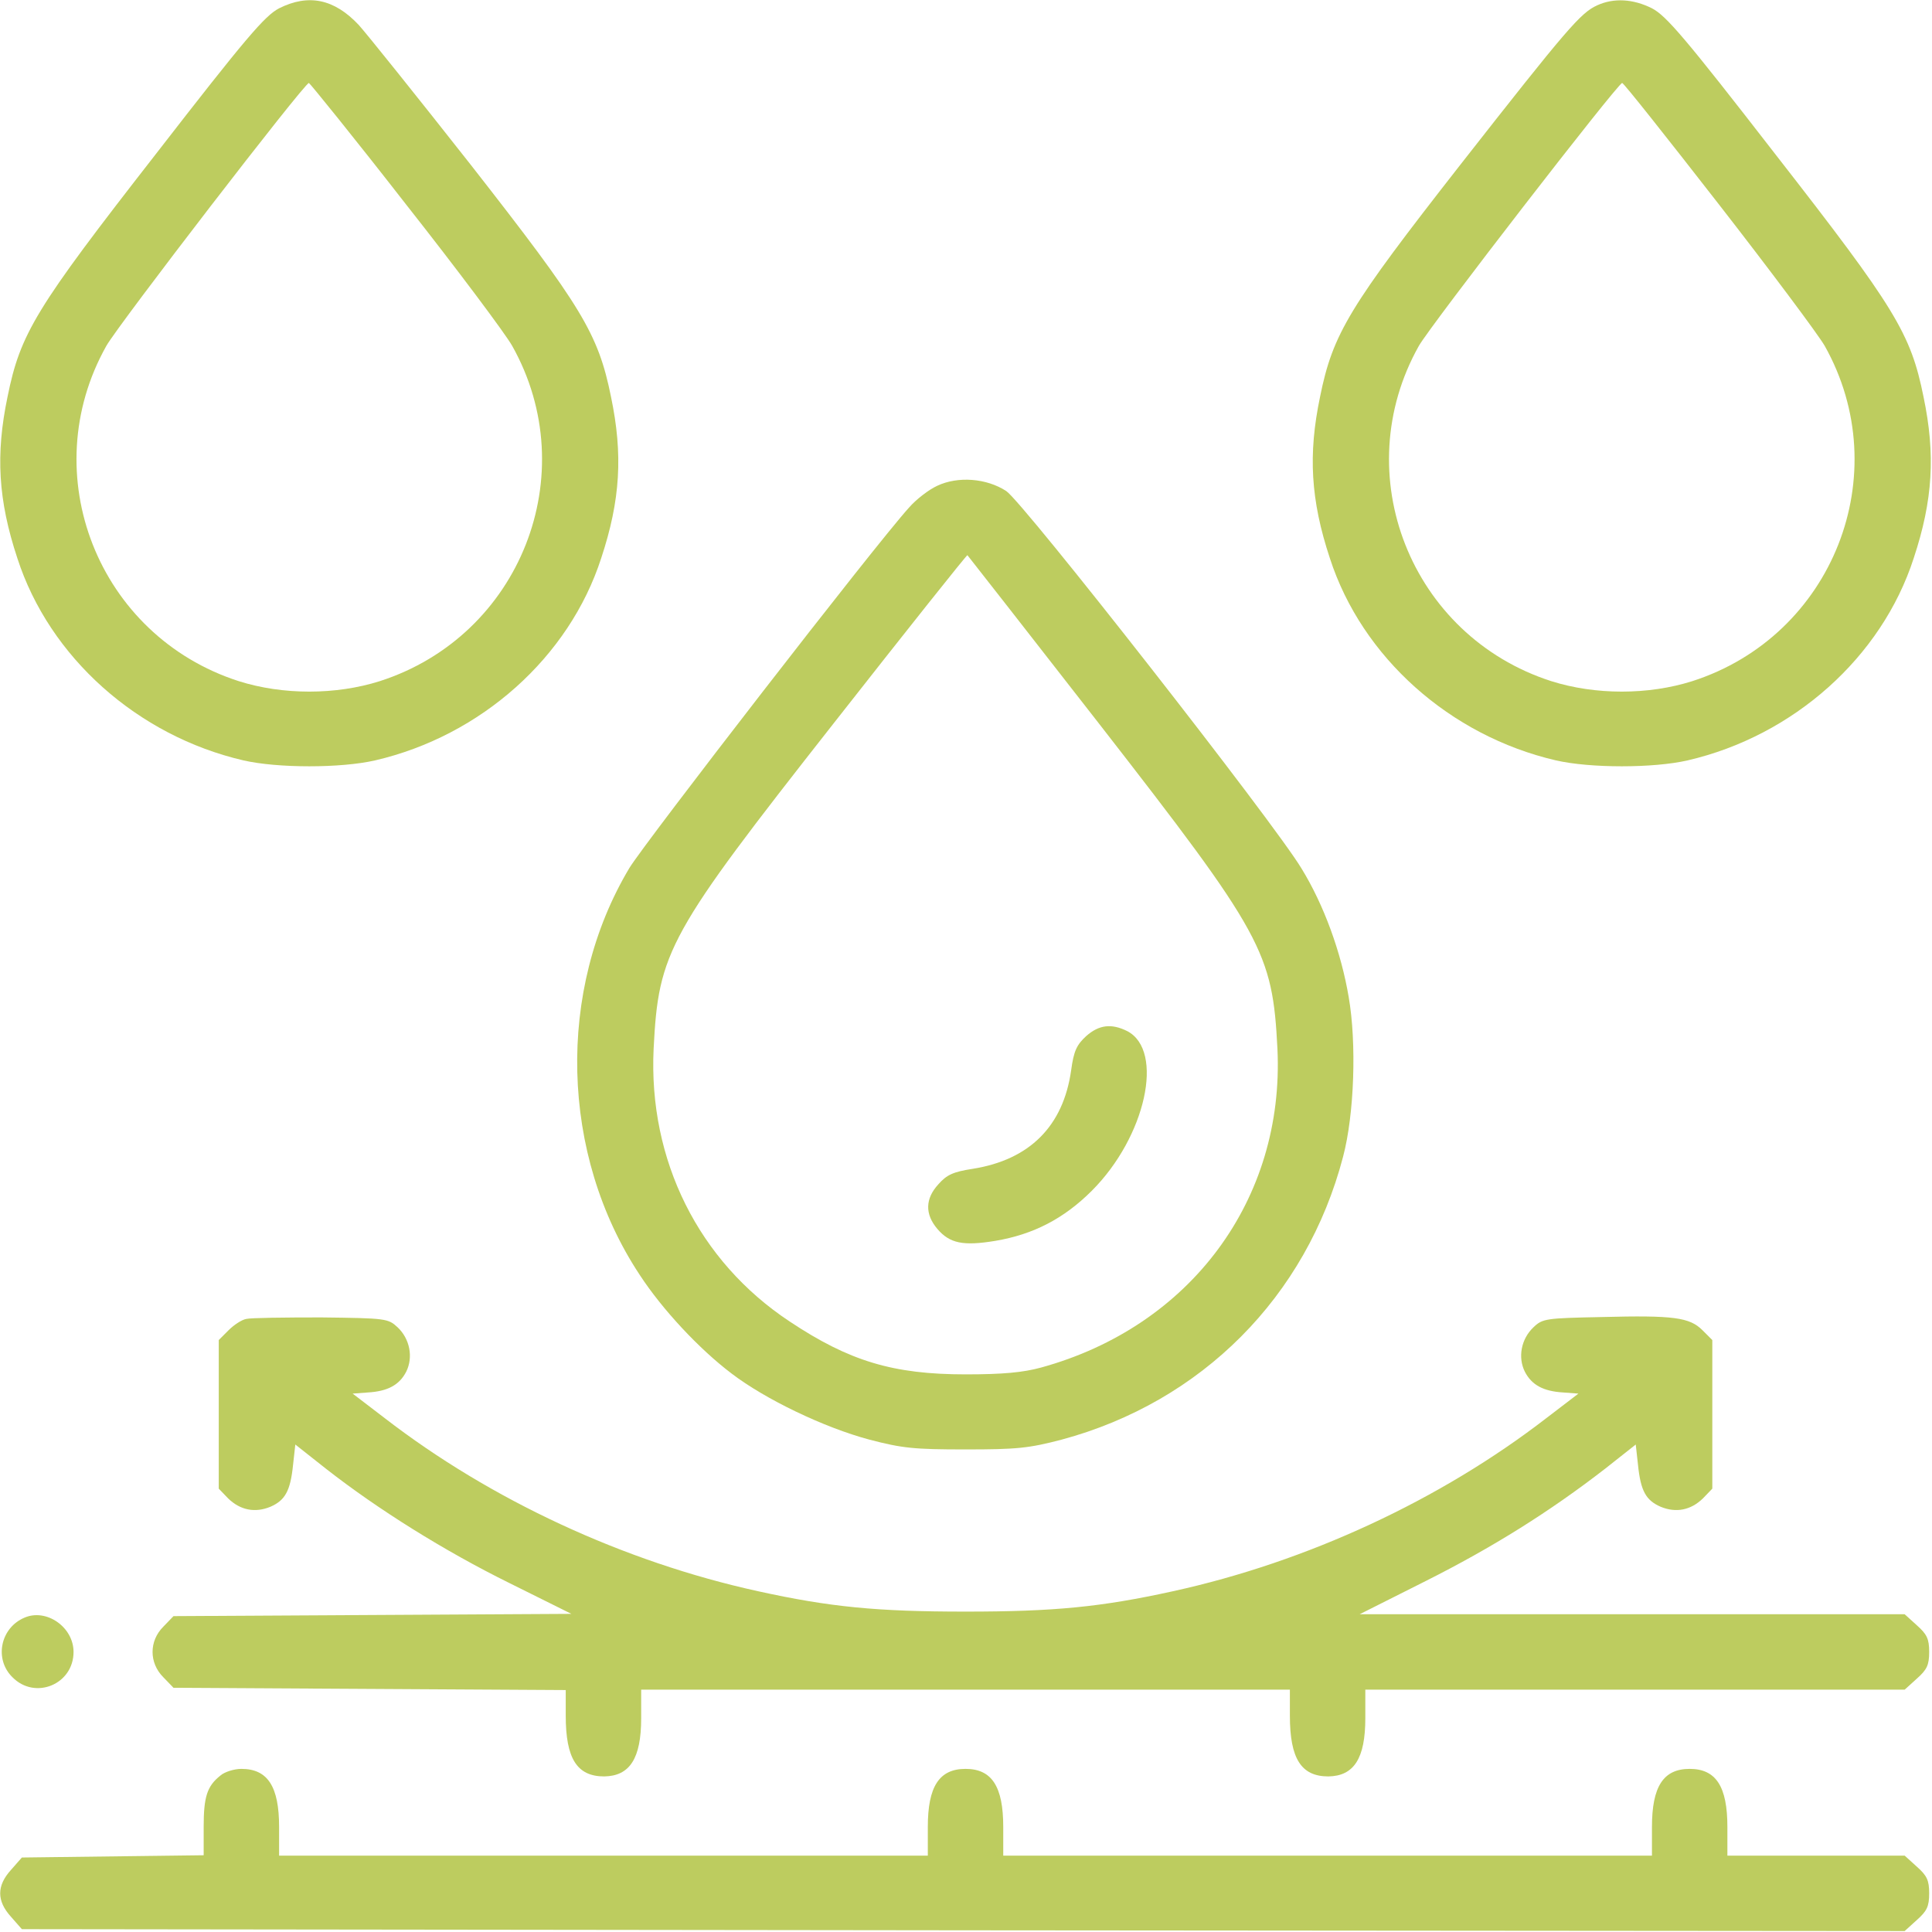<?xml version="1.0" encoding="UTF-8"?> <svg xmlns="http://www.w3.org/2000/svg" width="683" height="683" viewBox="0 0 683 683" fill="none"> <path d="M98.667 2.933C93.6 5.6 87.067 13.2 54.934 54.667C12.533 109.067 7.2 117.867 2.667 140.267C-1.6 160.667 -0.667 176.8 6.133 197.333C17.467 232.4 48.667 260.133 86 268.8C98.133 271.6 120.533 271.6 132.667 268.8C170 260.133 201.2 232.4 212.533 197.333C219.333 176.8 220.267 160.667 216 140.267C211.467 117.867 205.733 108.533 166.533 58.4C147.333 34 129.467 11.733 126.8 8.8C118.133 -0.4 109.067 -2.267 98.667 2.933ZM143.333 72C161.733 95.333 178.667 118 181.067 122.267C206.533 167.6 184 224.8 134.267 240.8C118.667 245.733 100 245.733 84.4 240.8C34.667 224.8 12.133 167.6 37.6 122.267C42 114.533 107.6 29.333 109.2 29.333C109.6 29.467 125.067 48.533 143.333 72Z" fill="#BDCC5F"></path> <path d="M564.667 1.867C558.8 4.533 554.267 9.733 516.133 58.4C476.933 108.533 471.2 117.867 466.667 140.267C462.4 160.667 463.333 176.8 470.133 197.333C481.467 232.4 512.667 260.133 550 268.8C562.133 271.6 584.533 271.6 596.667 268.8C634 260.133 665.2 232.4 676.533 197.333C683.333 176.8 684.267 160.667 680 140.267C675.467 117.867 670.133 109.067 627.733 54.667C595.6 13.2 589.067 5.6 584 2.933C577.333 -0.4 570.533 -0.8 564.667 1.867ZM607.467 72C625.733 95.467 642.667 118.133 645.067 122.267C670.533 167.6 648 224.8 598.267 240.8C582.667 245.733 564 245.733 548.4 240.8C498.667 224.8 476.133 167.6 501.6 122.267C505.867 114.8 571.867 29.467 573.467 29.333C574 29.333 589.2 48.533 607.467 72Z" fill="#BDCC5F"></path> <path d="M331.334 171.733C328.4 173.067 323.867 176.533 321.334 179.467C309.467 192.533 228.267 297.467 222.534 306.8C196.667 350 198 408.133 226.134 450.667C234.134 462.933 247.2 476.933 258.667 485.6C270.534 494.667 291.334 504.667 307.334 508.933C319.067 512 323.2 512.4 341.334 512.4C359.467 512.4 363.6 512 375.334 508.933C424.8 495.6 461.867 458.4 474.8 408.933C478.8 393.867 479.6 368.667 476.8 352.533C474.134 336.667 468 319.867 460.134 307.067C450.4 290.8 361.867 177.733 355.734 173.6C348.8 169.067 338.667 168.267 331.334 171.733ZM388.667 256C446.534 330.4 449.867 336.533 451.6 370.8C454.134 424 420.934 468.933 368 483.467C361.6 485.2 354.534 485.867 341.334 485.867C315.734 485.867 300.267 481.2 279.2 467.2C246.934 445.867 229.2 410.133 231.067 370.8C232.8 336.267 236.134 330.267 294.8 255.6C320.534 222.8 341.867 196 342 196.267C342.267 196.533 363.2 223.333 388.667 256Z" fill="#BDCC5F"></path> <path d="M384 366.267C380.667 369.333 379.6 371.467 378.667 378.4C375.867 398.133 364 410 343.867 413.2C336.934 414.267 334.667 415.333 331.734 418.667C327.067 423.733 326.934 429.2 331.334 434.4C335.734 439.6 340.534 440.533 351.867 438.667C365.334 436.4 376.134 430.8 386 420.933C405.067 401.867 411.734 371.467 398.534 364.533C392.934 361.733 388.534 362.267 384 366.267Z" fill="#BDCC5F"></path> <path d="M87.067 466.267C85.467 466.533 82.667 468.4 80.8 470.267L77.334 473.733V500V526.267L80.667 529.733C84.934 533.867 90.134 534.933 95.6 532.667C100.8 530.4 102.667 527.067 103.6 517.867L104.4 510.667L115.2 519.2C133.6 533.6 157.067 548.267 180 559.6L202 570.533L131.734 570.933L61.334 571.333L57.734 575.067C52.667 580.133 52.667 587.867 57.734 592.933L61.334 596.667L130.667 597.067L200 597.467V606.533C200 621.733 204 628 213.6 628C222.667 627.867 226.667 621.6 226.667 607.467V597.333H341.334H456V606.533C456 621.733 460 628 469.6 628C478.667 627.867 482.667 621.6 482.667 607.467V597.333H578H673.334L677.6 593.467C681.2 590.267 682 588.667 682 584C682 579.333 681.2 577.733 677.6 574.533L673.334 570.667H576.934H480.667L504 558.933C527.6 547.067 547.867 534.4 567.467 519.2L578.267 510.667L579.067 517.867C580 527.067 581.867 530.4 587.067 532.667C592.534 534.933 597.734 533.867 602 529.733L605.334 526.267V500V473.733L601.867 470.267C597.334 465.733 591.734 464.933 566.267 465.6C546.534 466 545.334 466.133 542.134 469.2C537.734 473.333 536.534 479.867 539.067 484.933C541.467 489.6 545.6 491.867 552.667 492.267L558 492.667L546.667 501.333C509.2 530.267 462.134 552.133 414.667 562.533C389.2 568.133 372.667 569.733 341.334 569.733C310 569.733 293.467 568.133 268 562.533C220.534 552.133 173.467 530.267 136 501.333L124.667 492.667L130 492.267C137.067 491.867 141.2 489.6 143.6 484.933C146.134 479.867 144.934 473.333 140.534 469.2C137.2 466.133 136.534 466 113.6 465.733C100.667 465.733 88.667 465.867 87.067 466.267Z" fill="#BDCC5F"></path> <path d="M8.667 571.867C0.134 575.467 -2.133 586.533 4.4 592.933C12.4 601.067 26 595.467 26 584C26 575.2 16.4 568.533 8.667 571.867Z" fill="#BDCC5F"></path> <path d="M77.867 627.733C73.2 631.467 72 635.2 72 645.867V655.867L39.867 656.267L7.734 656.667L3.867 661.067C-1.2 666.667 -1.2 672 3.867 677.6L7.734 682L340.534 682.4L673.334 682.667L677.6 678.8C681.2 675.6 682 674 682 669.333C682 664.667 681.2 663.067 677.6 659.867L673.334 656H642H610.667V645.867C610.667 631.6 606.667 625.333 597.334 625.333C588 625.333 584 631.6 584 645.867V656H469.334H354.667V645.867C354.667 631.6 350.667 625.333 341.334 625.333C332 625.333 328 631.6 328 645.867V656H213.334H98.667V645.867C98.667 631.6 94.667 625.333 85.334 625.333C82.8 625.333 79.334 626.4 77.867 627.733Z" fill="#BDCC5F"></path> </svg> 